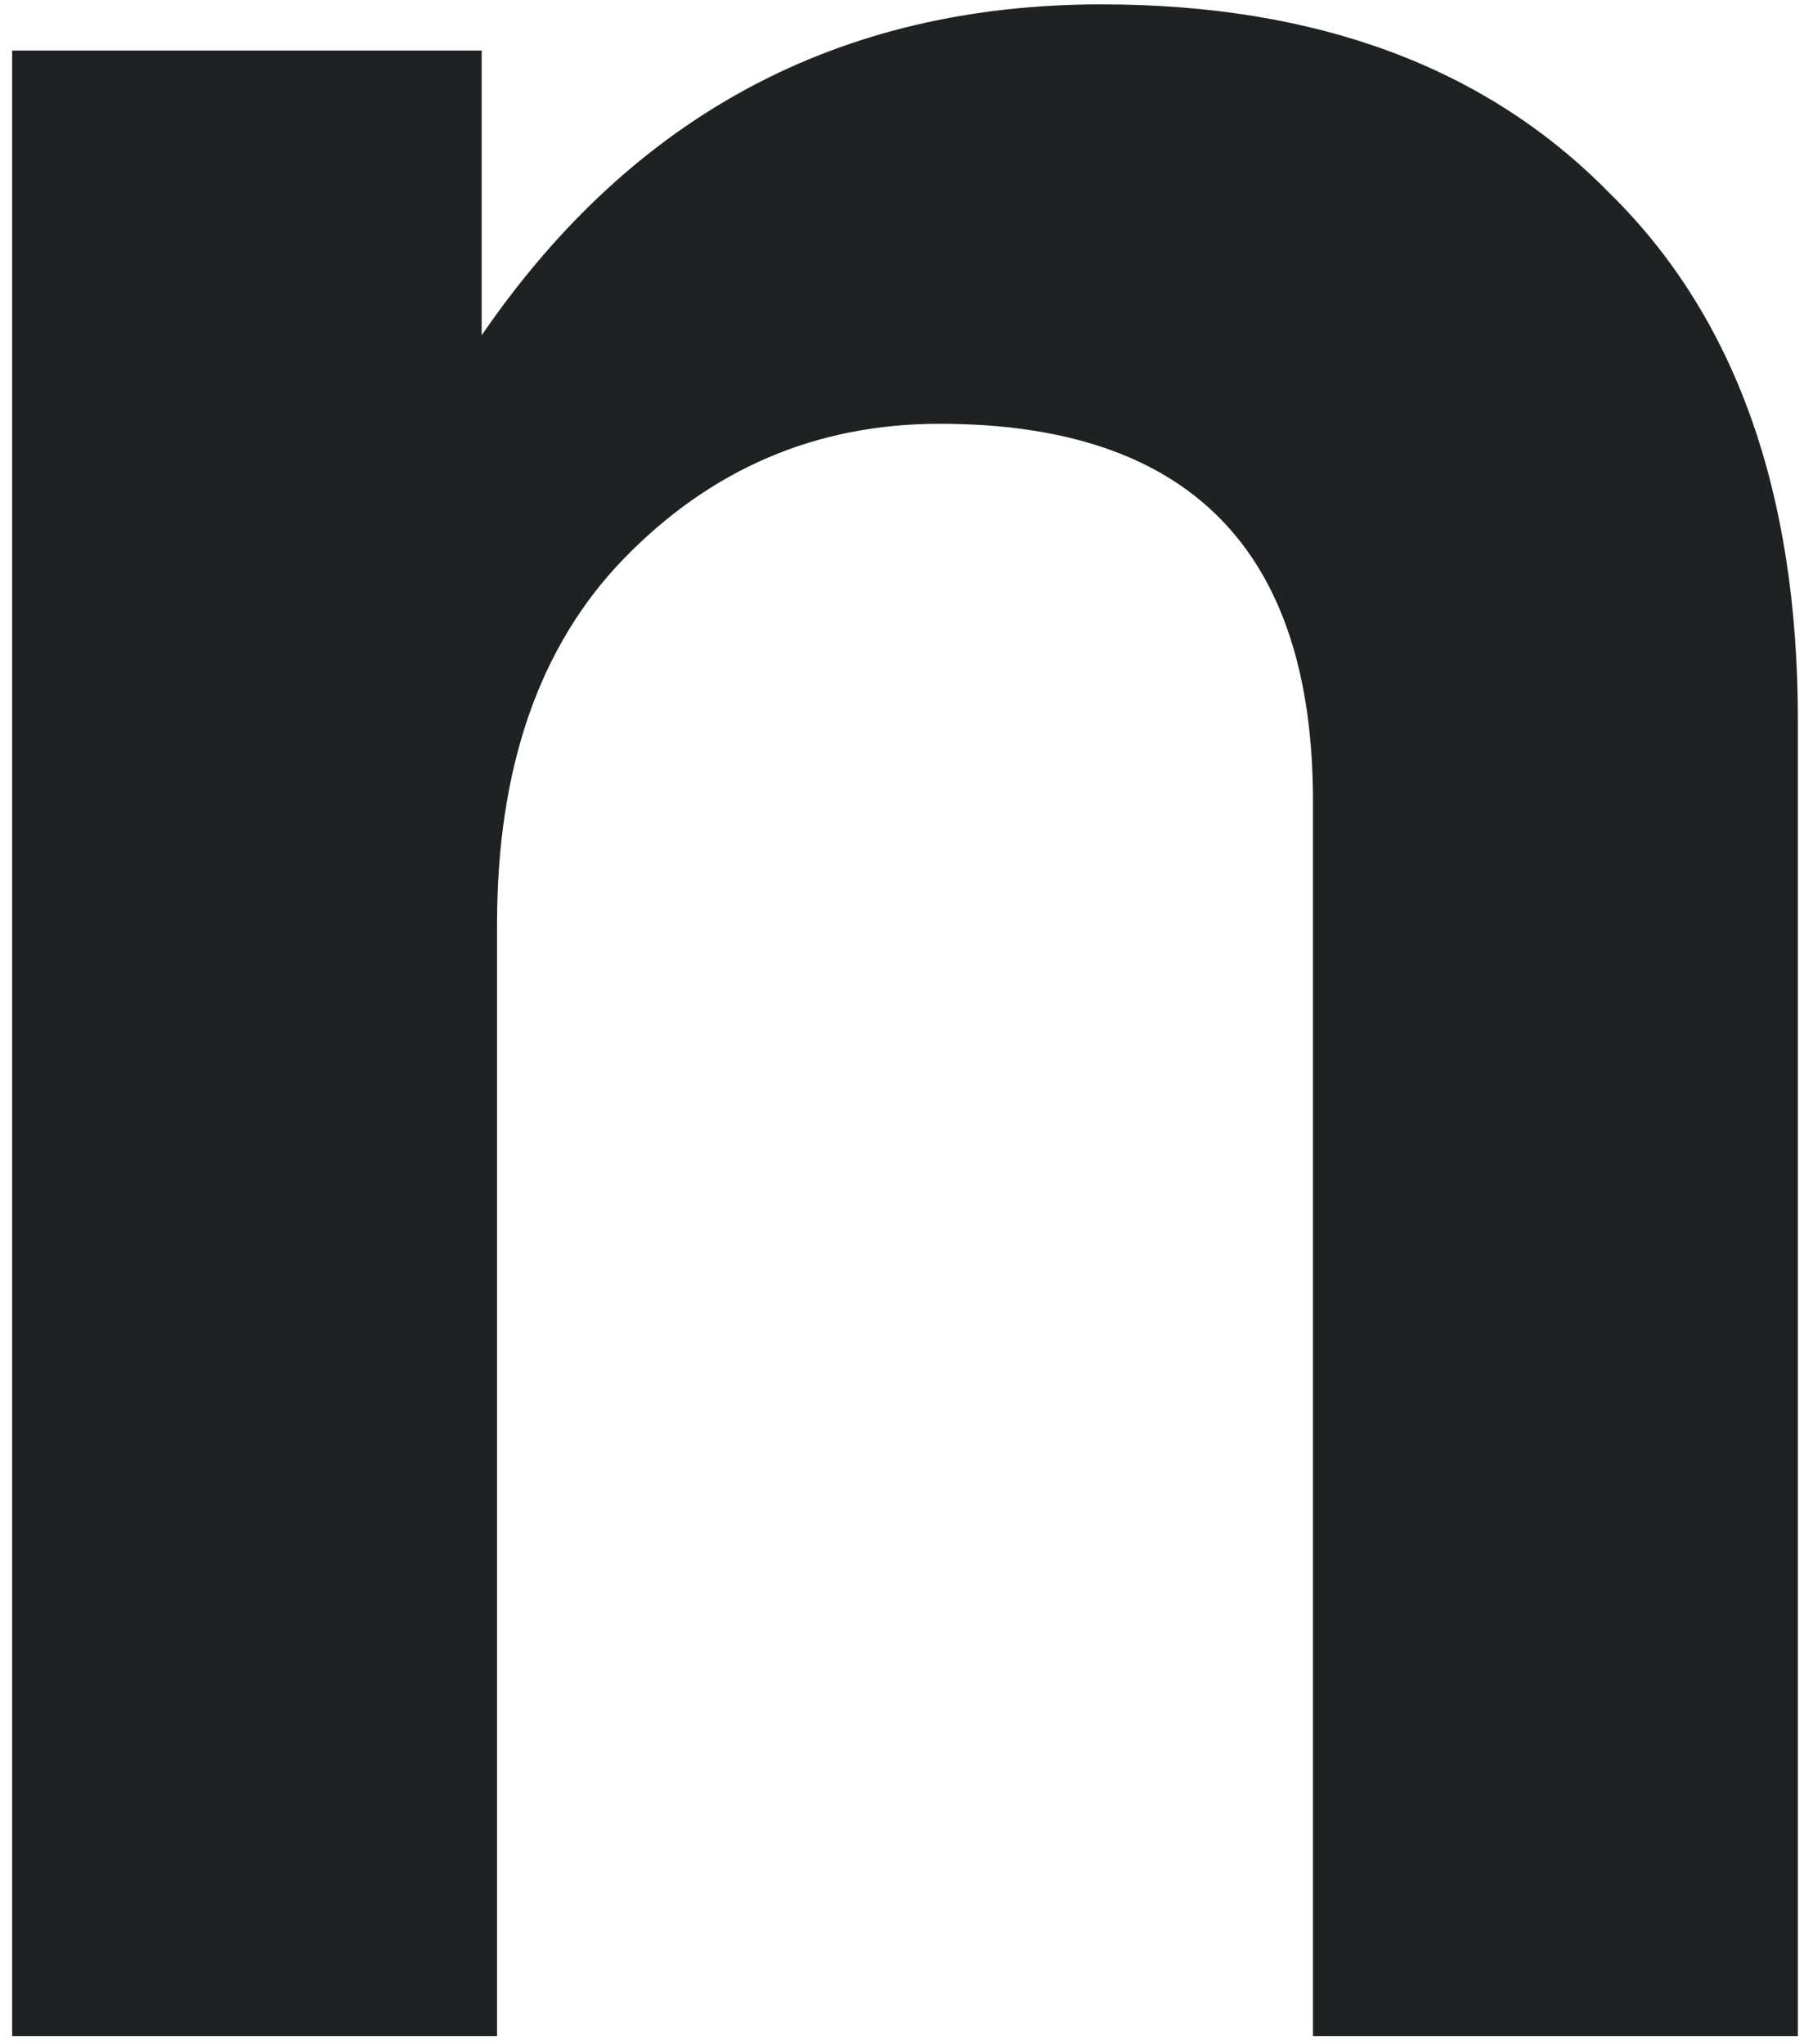 <svg xmlns="http://www.w3.org/2000/svg" width="60" height="68" viewBox="0 0 60 68" fill="none"><path d="M36.628 0.145C43.796 0.145 49.428 2.235 53.524 6.417C57.706 10.512 59.796 16.358 59.796 23.953V67.728H43.668V26.64C43.668 18.278 39.53 14.097 31.252 14.097C27.156 14.097 23.658 15.59 20.756 18.576C17.94 21.478 16.532 25.531 16.532 30.736V67.728H0.404V1.681H16.02V11.152C21.055 3.814 27.924 0.145 36.628 0.145Z" fill="#1F2223"></path></svg>